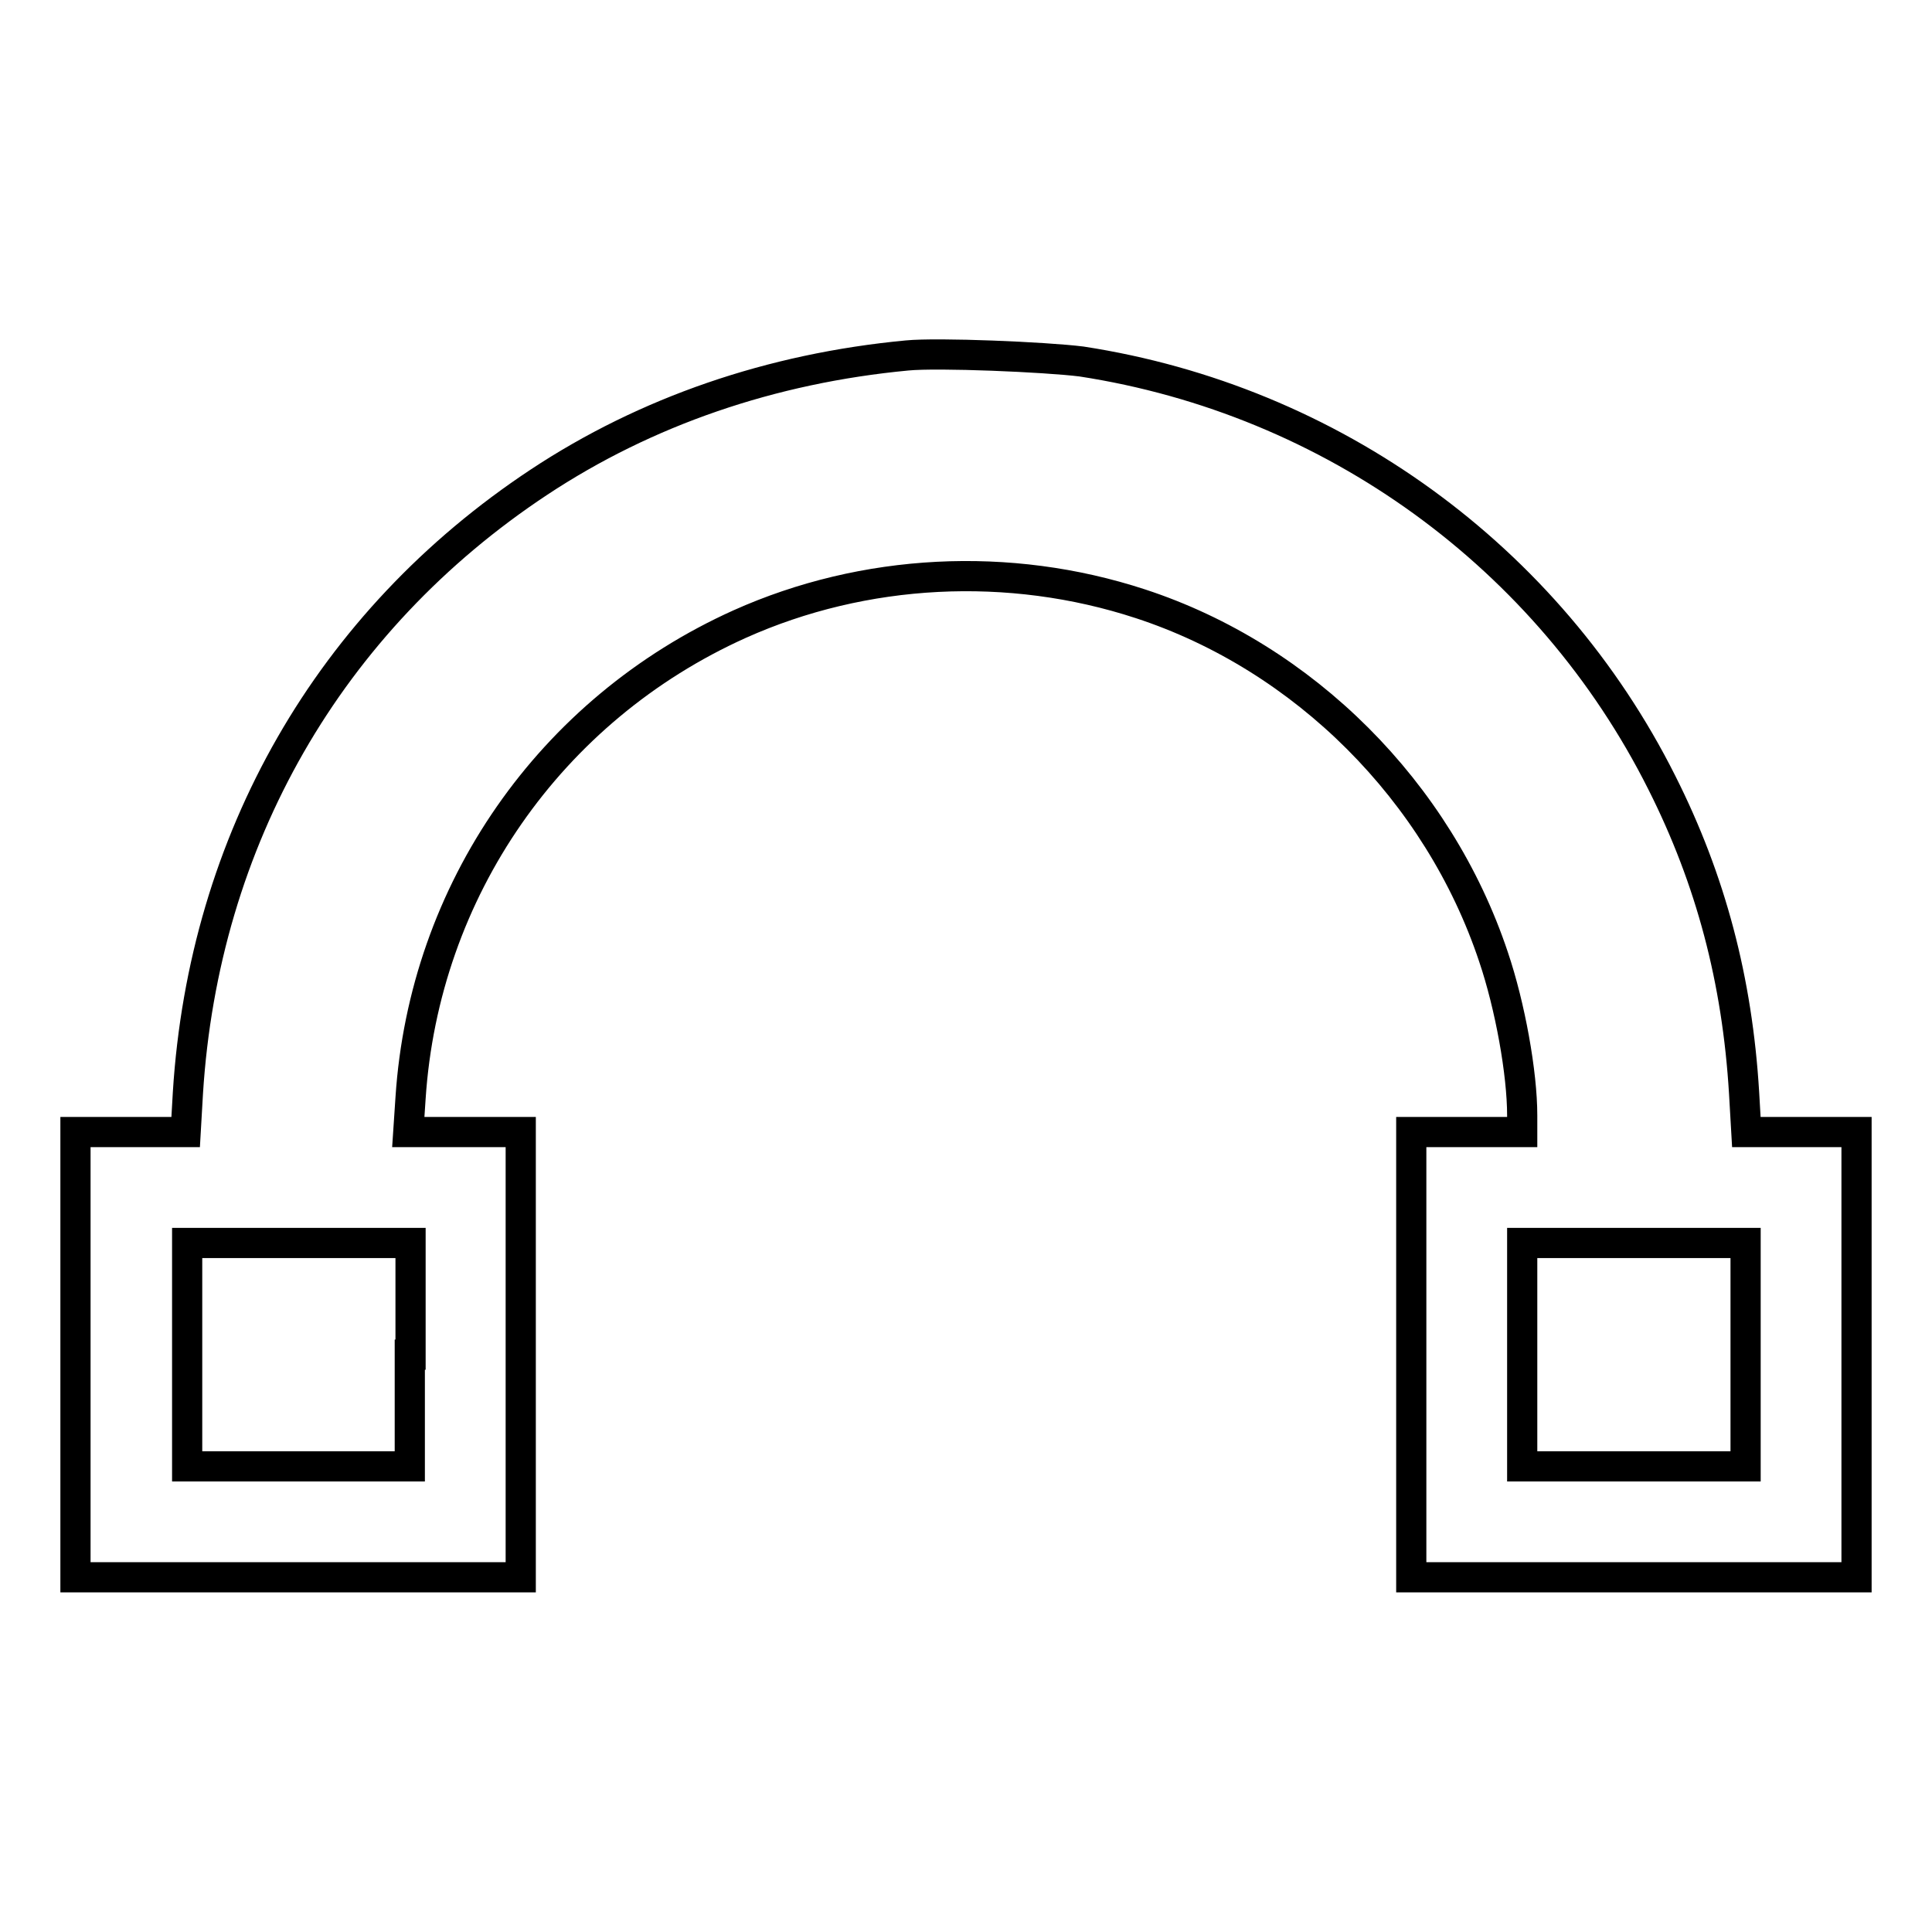 <?xml version="1.0" encoding="utf-8"?>
<!-- Svg Vector Icons : http://www.onlinewebfonts.com/icon -->
<!DOCTYPE svg PUBLIC "-//W3C//DTD SVG 1.1//EN" "http://www.w3.org/Graphics/SVG/1.1/DTD/svg11.dtd">
<svg version="1.1" xmlns="http://www.w3.org/2000/svg" xmlns:xlink="http://www.w3.org/1999/xlink" x="0px" y="0px" viewBox="0 0 256 256" enable-background="new 0 0 256 256" xml:space="preserve">
<g><g><g><path stroke-width="4" fill-opacity="0" stroke="#000000"  d="M120.2,47.1c-18,1.7-34.6,7.4-48.8,16.8C43.6,82.3,27,111.3,24.9,144.8l-0.3,5.2h-7.3H10v29.5V209h29.5H69v-29.5V150h-7.5h-7.4l0.3-4.5C56.2,118,72.9,94,98,82.7c16.5-7.4,35.7-8.4,53.1-2.7c21.7,7.1,39.5,24.9,46.8,46.8c2.2,6.5,3.8,15.4,3.8,21v2.2h-7.4H187v29.5V209h29.5H246v-29.5V150h-7.3h-7.3l-0.3-5.2c-0.9-14.9-4.4-28.2-10.9-41.1c-15-29.9-43.7-50.7-76.9-55.8C138.5,47.3,124.3,46.7,120.2,47.1z M54.3,179.5v14.8H39.5H24.8v-14.8v-14.8h14.8h14.8V179.5z M231.3,179.5v14.8h-14.8h-14.8v-14.8v-14.8h14.8h14.8V179.5z"/></g></g></g>
</svg>